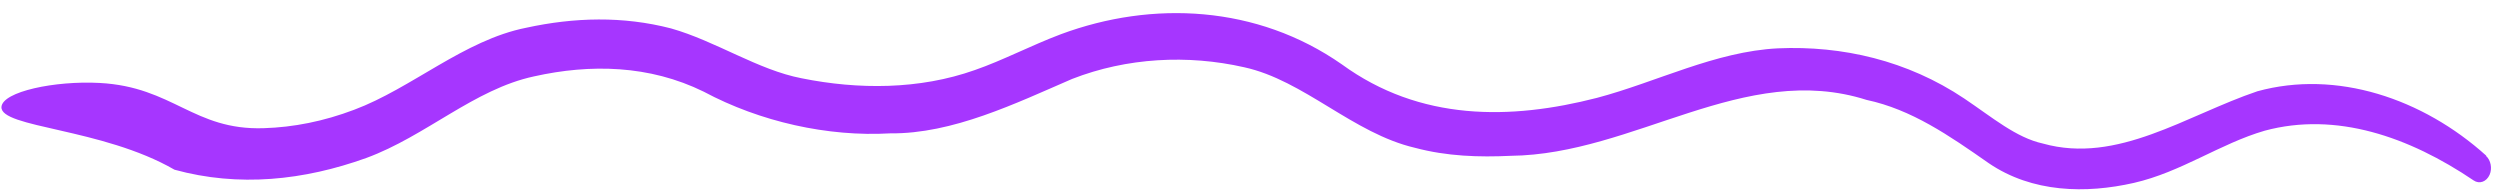 <?xml version="1.0" encoding="UTF-8"?> <svg xmlns="http://www.w3.org/2000/svg" width="144" height="11" viewBox="0 0 144 11" fill="none"><path d="M143.211 8.97C139.543 5.661 134.571 4.008 130.027 5.257C125.94 6.636 121.971 9.474 117.671 8.268C116.126 7.928 114.776 6.774 113.143 5.676C109.861 3.479 106.111 2.622 102.413 2.784C98.796 2.965 95.413 4.731 91.981 5.638C87.017 6.915 81.804 6.996 77.286 3.704C72.401 0.298 66.378 0.016 61.112 1.969C59.352 2.633 57.748 3.484 56.148 4.036C52.955 5.168 49.44 5.167 46.18 4.51C43.66 4.029 41.23 2.366 38.649 1.636C35.882 0.92 33.081 0.995 30.307 1.599C26.733 2.308 23.71 5.088 20.398 6.323C18.645 6.987 16.911 7.331 15.187 7.384C11.149 7.513 9.974 5.005 5.742 4.778C3.164 4.638 0.148 5.277 0.084 6.158C0.003 7.37 5.877 7.366 10.051 9.775C13.755 10.793 17.505 10.39 21.1 9.099C24.525 7.843 27.315 5.138 30.759 4.4C34 3.677 37.403 3.741 40.534 5.28C43.783 7.017 47.695 7.891 51.279 7.681C54.867 7.721 58.509 5.95 61.754 4.547C64.912 3.315 68.415 3.137 71.661 3.873C75.109 4.626 77.938 7.682 81.501 8.513C83.349 9.007 85.205 9.061 87.017 8.975C94.142 8.896 100.467 3.512 107.516 5.755C110.102 6.305 112.269 7.803 114.551 9.399C117.063 11.11 120.157 11.16 122.907 10.536C125.64 9.913 127.867 8.279 130.444 7.529C134.561 6.418 138.76 7.877 142.485 10.395C142.814 10.618 143.224 10.47 143.402 10.067C143.565 9.694 143.467 9.225 143.195 8.981L143.211 8.97Z" fill="#A636FF"></path></svg> 